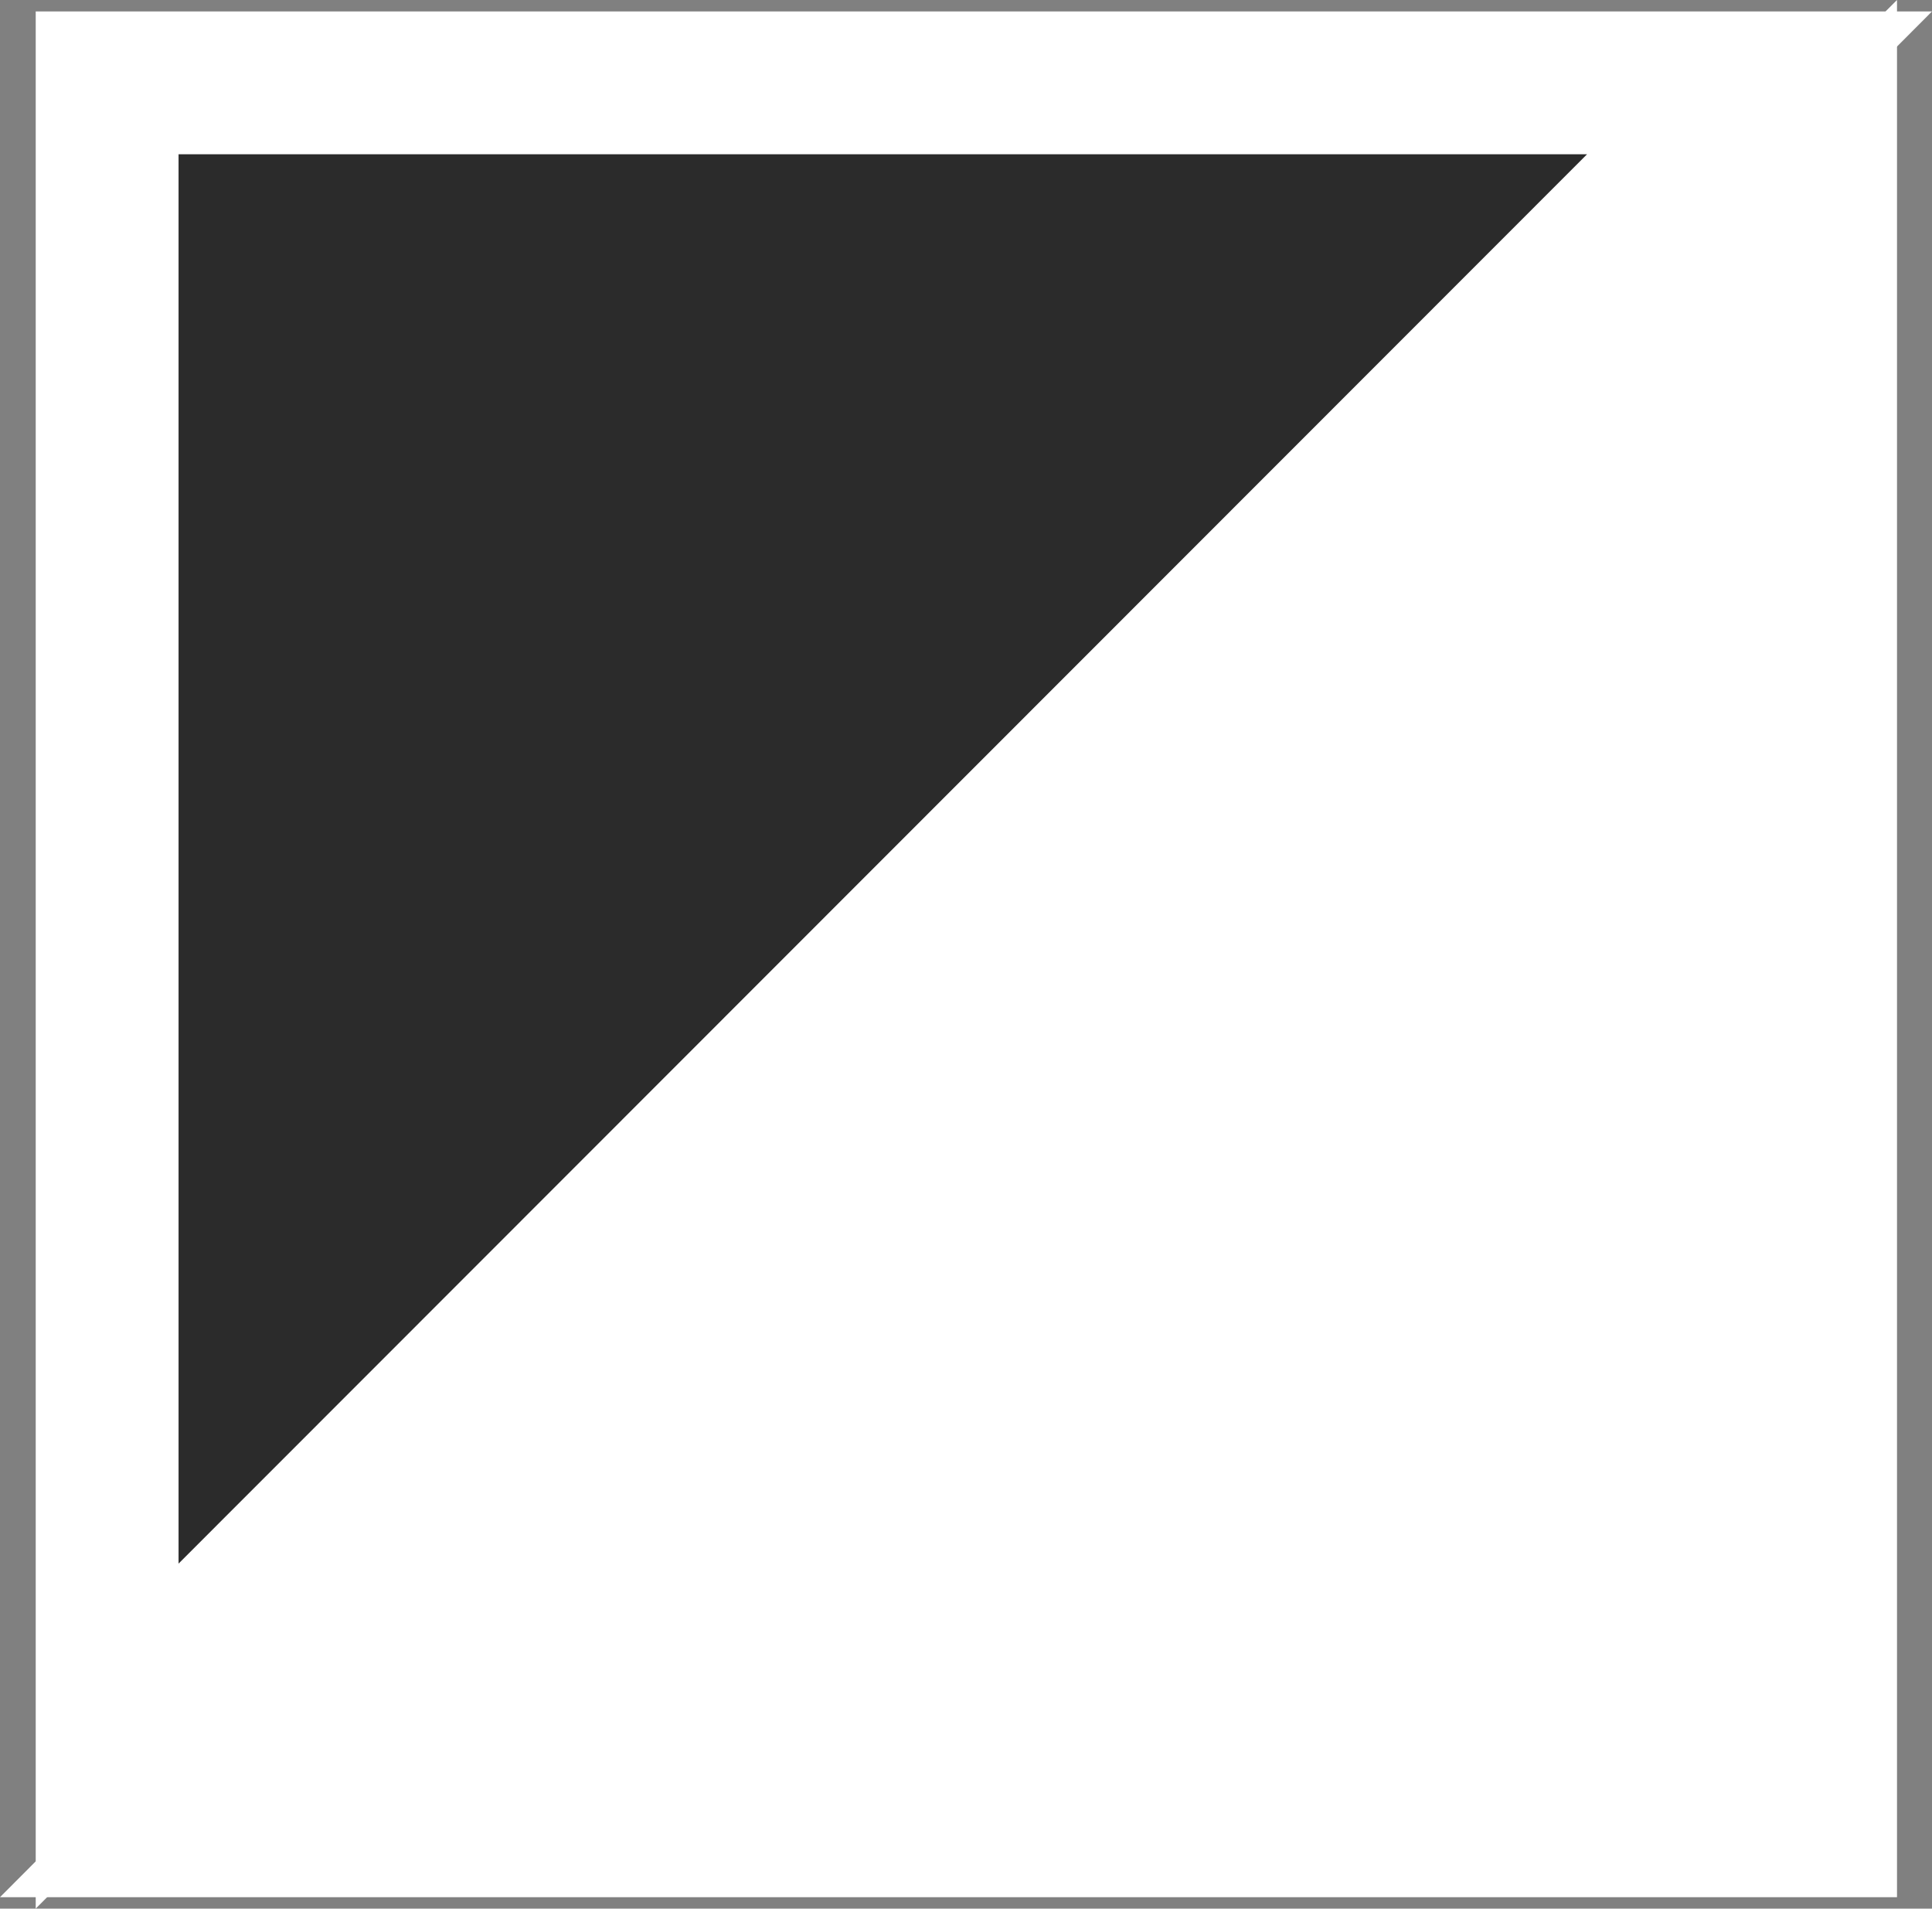 <svg xmlns="http://www.w3.org/2000/svg" viewBox="0 0 27.05 26.72"><rect x="0" y="0" width="27.05" height="26.72" fill="#808080" stroke="none"/><defs><style>.cls-1{fill:#2b2b2b;}.cls-2{fill:#fff;}</style></defs><title>アセット 3</title><g id="レイヤー_2" data-name="レイヤー 2"><g id="Objects"><polygon class="cls-1" points="1.5 1.16 24.64 1.16 1.5 24.31 1.5 1.16"/><path class="cls-2" d="M22.22,2.16,2.5,21.89V2.16H22.22m4.83-2H.5V26.72l3.41-3.41L23.64,3.58,27.05.16Z"/><polygon class="cls-2" points="2.41 25.56 25.56 2.41 25.56 25.56 2.41 25.56"/><path class="cls-2" d="M24.56,4.83V24.56H4.83L24.56,4.83m2-4.83L23.14,3.41,3.41,23.14,0,26.56H26.56V0Z"/></g></g></svg>